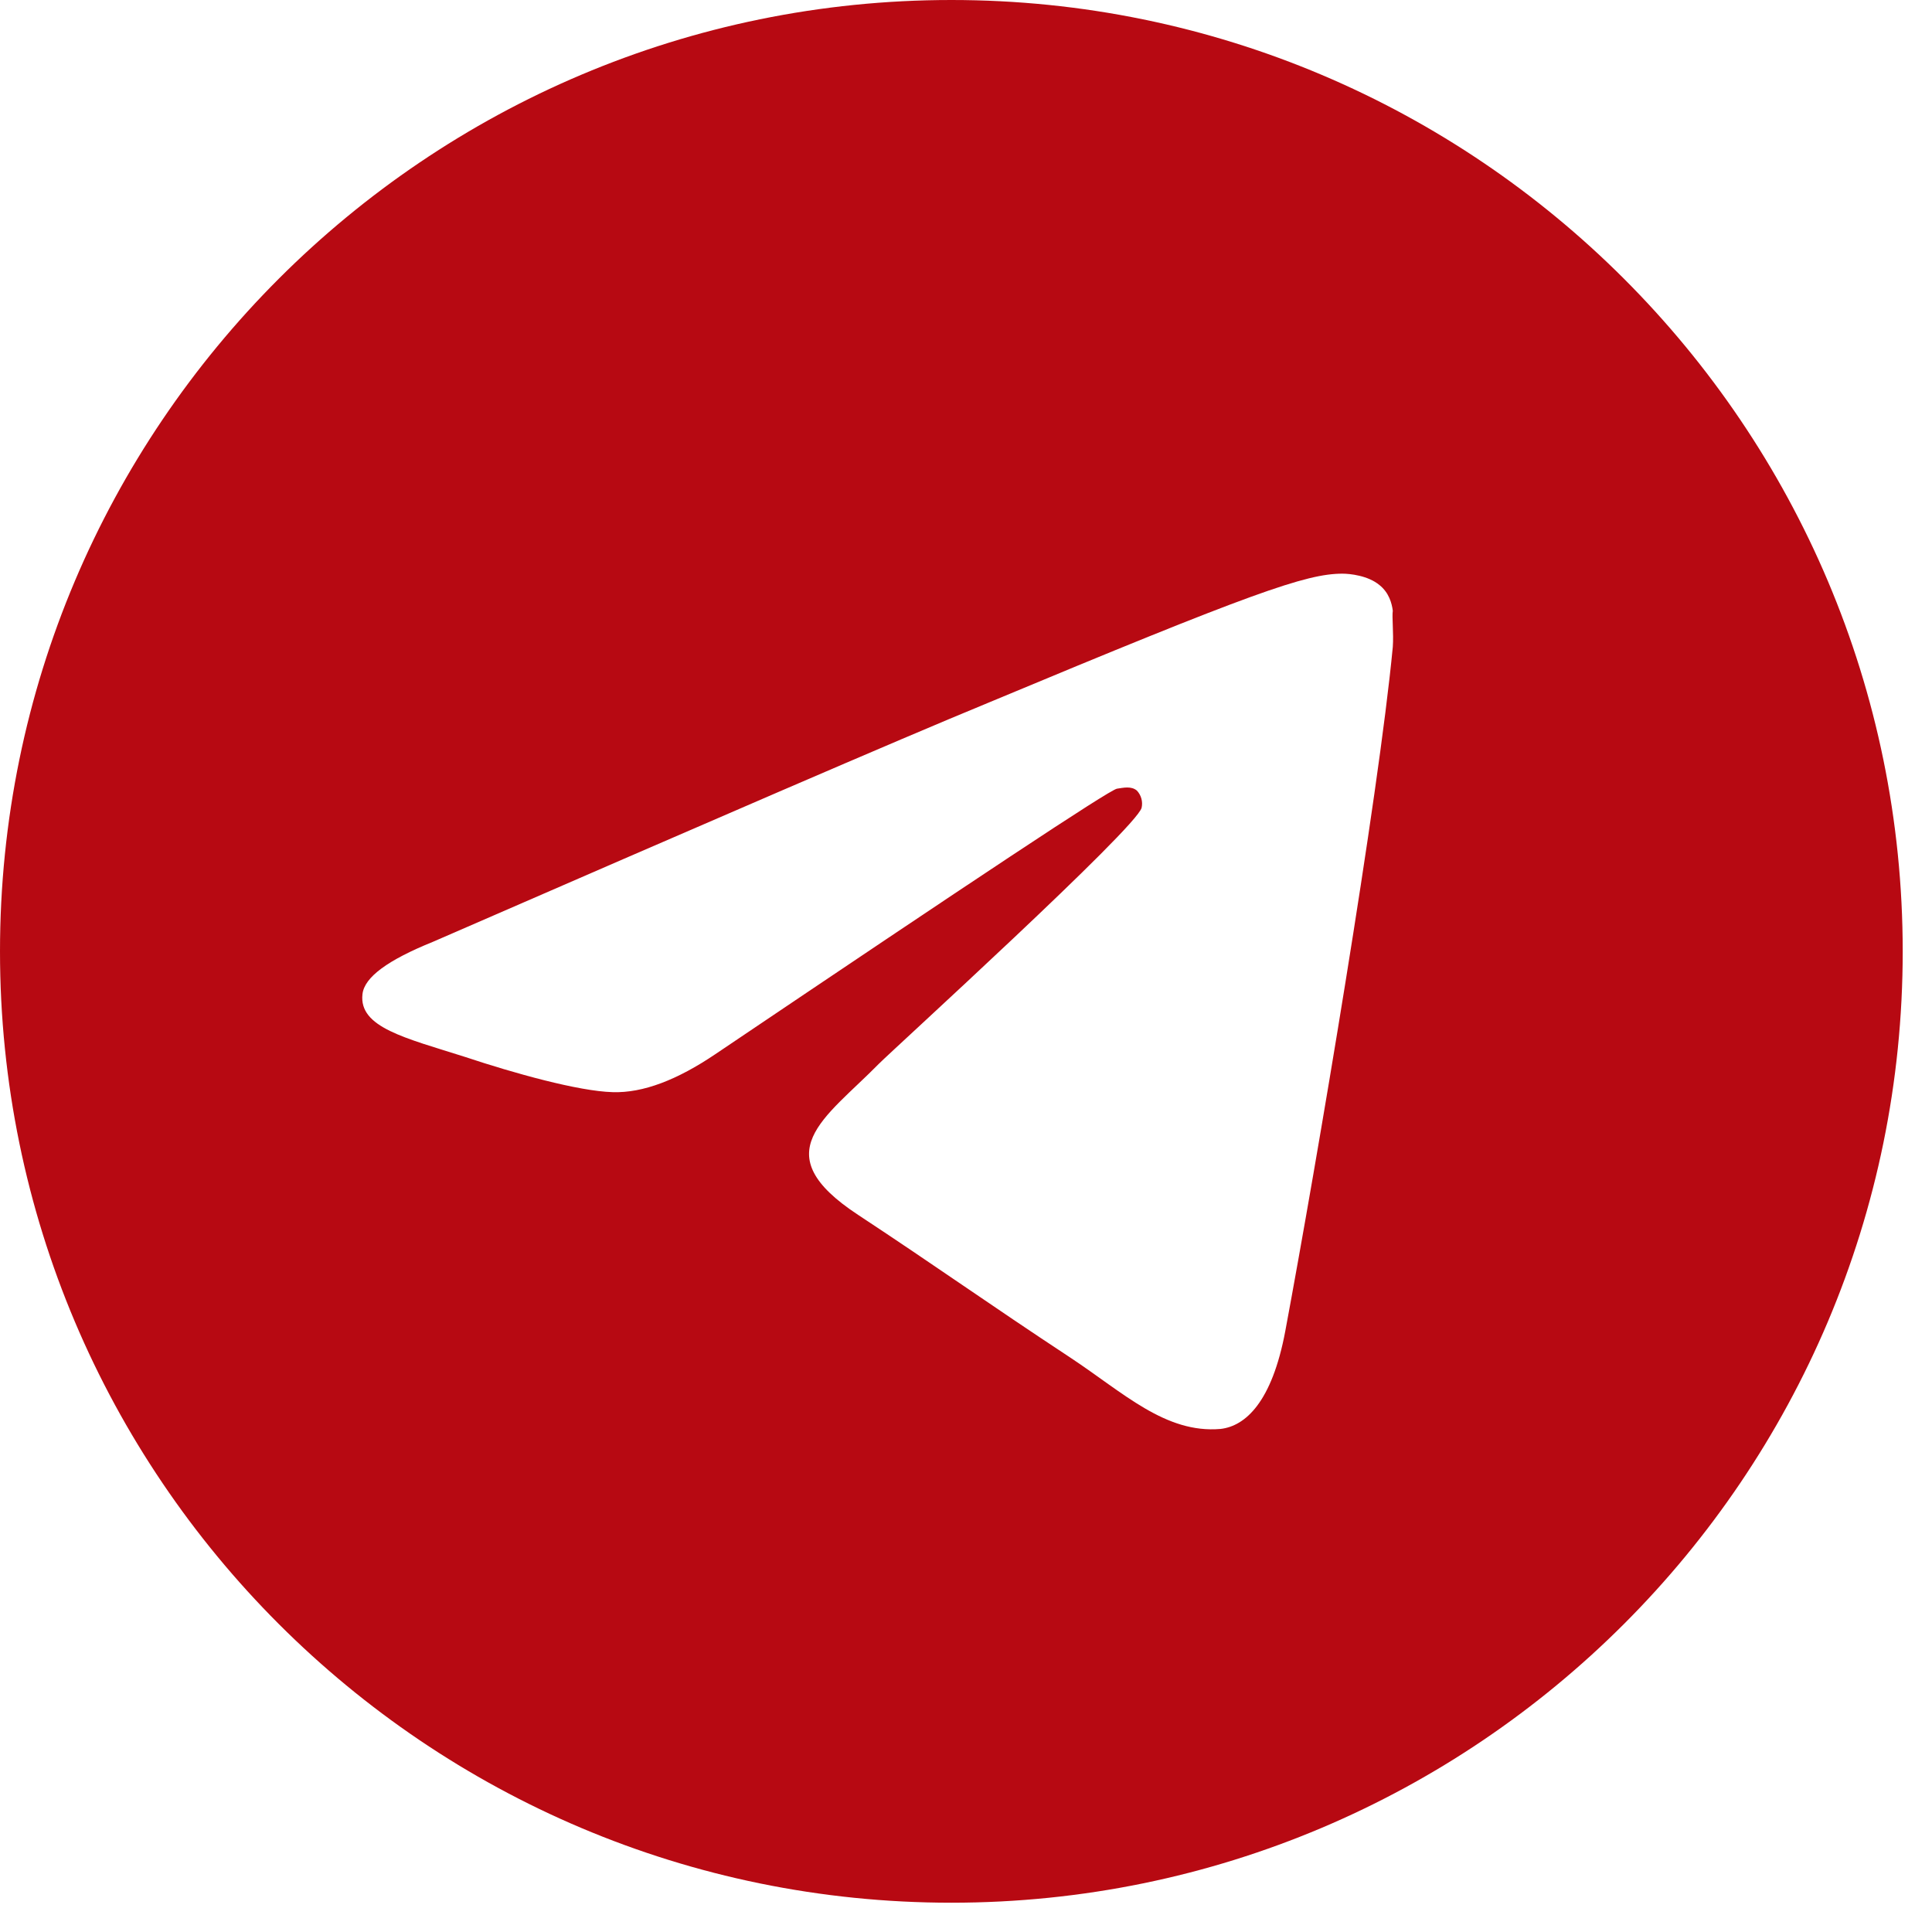 <?xml version="1.0" encoding="UTF-8"?> <svg xmlns="http://www.w3.org/2000/svg" width="44" height="44" viewBox="0 0 44 44" fill="none"> <path d="M21.667 0C9.707 0 0 9.707 0 21.667C0 33.627 9.707 43.333 21.667 43.333C33.627 43.333 43.333 33.627 43.333 21.667C43.333 9.707 33.627 0 21.667 0ZM31.72 14.733C31.395 18.157 29.987 26.477 29.272 30.312C28.968 31.937 28.362 32.478 27.798 32.543C26.542 32.652 25.588 31.72 24.375 30.918C22.468 29.662 21.385 28.882 19.543 27.668C17.398 26.26 18.785 25.48 20.02 24.223C20.345 23.898 25.892 18.85 26 18.395C26.015 18.326 26.013 18.255 25.994 18.187C25.975 18.119 25.94 18.056 25.892 18.005C25.762 17.897 25.588 17.94 25.437 17.962C25.242 18.005 22.208 20.02 16.293 24.007C15.427 24.592 14.647 24.895 13.953 24.873C13.173 24.852 11.7 24.44 10.595 24.072C9.23 23.638 8.168 23.4 8.255 22.642C8.298 22.252 8.84 21.862 9.858 21.45C16.185 18.698 20.388 16.878 22.49 16.012C28.513 13.498 29.748 13.065 30.572 13.065C30.745 13.065 31.157 13.108 31.417 13.325C31.633 13.498 31.698 13.737 31.72 13.91C31.698 14.04 31.742 14.43 31.72 14.733Z" fill="#B70912"></path> </svg> 